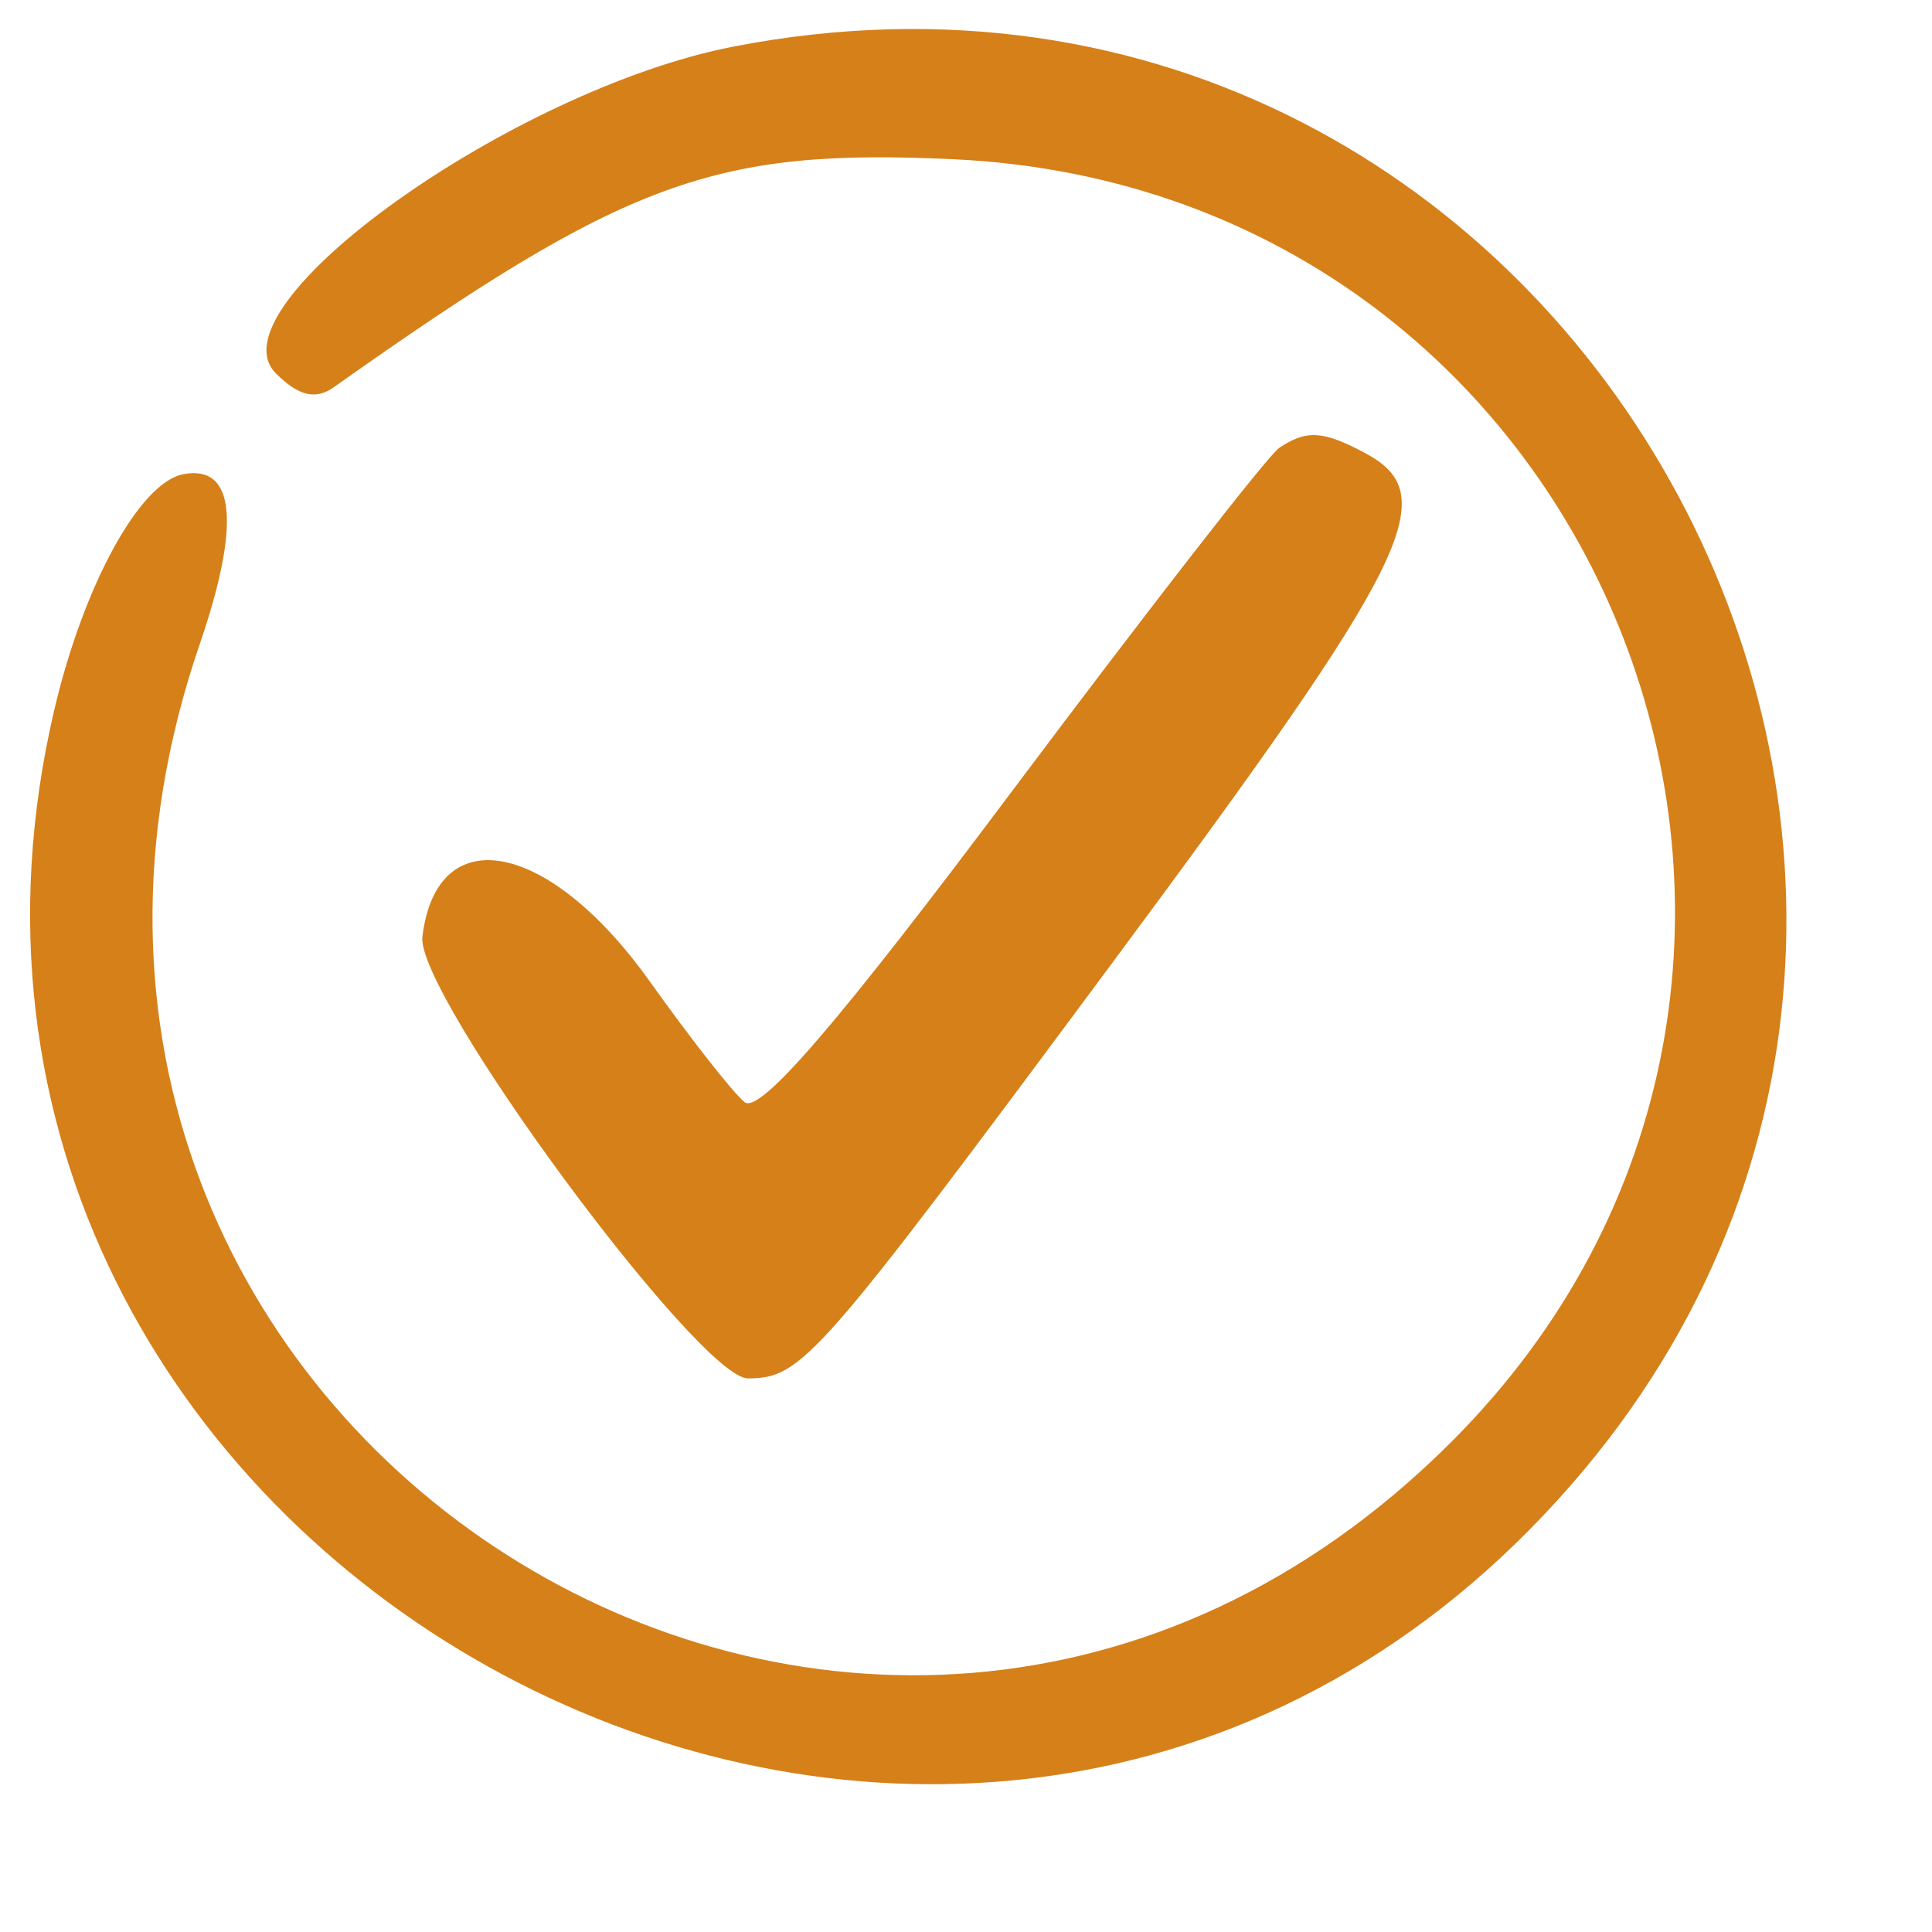 <?xml version="1.0" encoding="UTF-8"?> <svg xmlns="http://www.w3.org/2000/svg" width="11" height="11" viewBox="0 0 11 11" fill="none"> <path d="M1.571 2.126C1.189 1.744 2.919 0.509 4.177 0.265C9.014 -0.672 12.169 5.204 8.71 8.708C5.244 12.219 -0.822 8.846 0.31 4.038C0.477 3.329 0.796 2.748 1.043 2.7C1.339 2.643 1.372 2.982 1.137 3.668C-0.391 8.121 4.948 11.524 8.263 8.21C10.909 5.566 9.174 1.086 5.435 0.907C4.067 0.842 3.566 1.026 1.9 2.205C1.797 2.278 1.7 2.255 1.571 2.126Z" fill="url(#paint0_linear_85_327)"></path> <path d="M5.764 4.502C6.536 3.472 7.219 2.594 7.282 2.551C7.437 2.446 7.533 2.451 7.773 2.58C8.219 2.818 8.038 3.184 6.339 5.474C4.65 7.75 4.567 7.846 4.259 7.848C3.982 7.851 2.365 5.658 2.405 5.333C2.487 4.659 3.127 4.785 3.699 5.587C3.929 5.91 4.172 6.22 4.239 6.275C4.325 6.346 4.775 5.823 5.764 4.502Z" fill="url(#paint1_linear_85_327)"></path> <defs> <linearGradient id="paint0_linear_85_327" x1="20.475" y1="-6.609" x2="20.475" y2="40.549" gradientUnits="userSpaceOnUse"> <stop offset="0.406" stop-color="#D68019"></stop> <stop offset="1" stop-color="#E31E25"></stop> </linearGradient> <linearGradient id="paint1_linear_85_327" x1="20.475" y1="-6.609" x2="20.475" y2="40.549" gradientUnits="userSpaceOnUse"> <stop offset="0.406" stop-color="#D68019"></stop> <stop offset="1" stop-color="#E31E25"></stop> </linearGradient> </defs> </svg> 